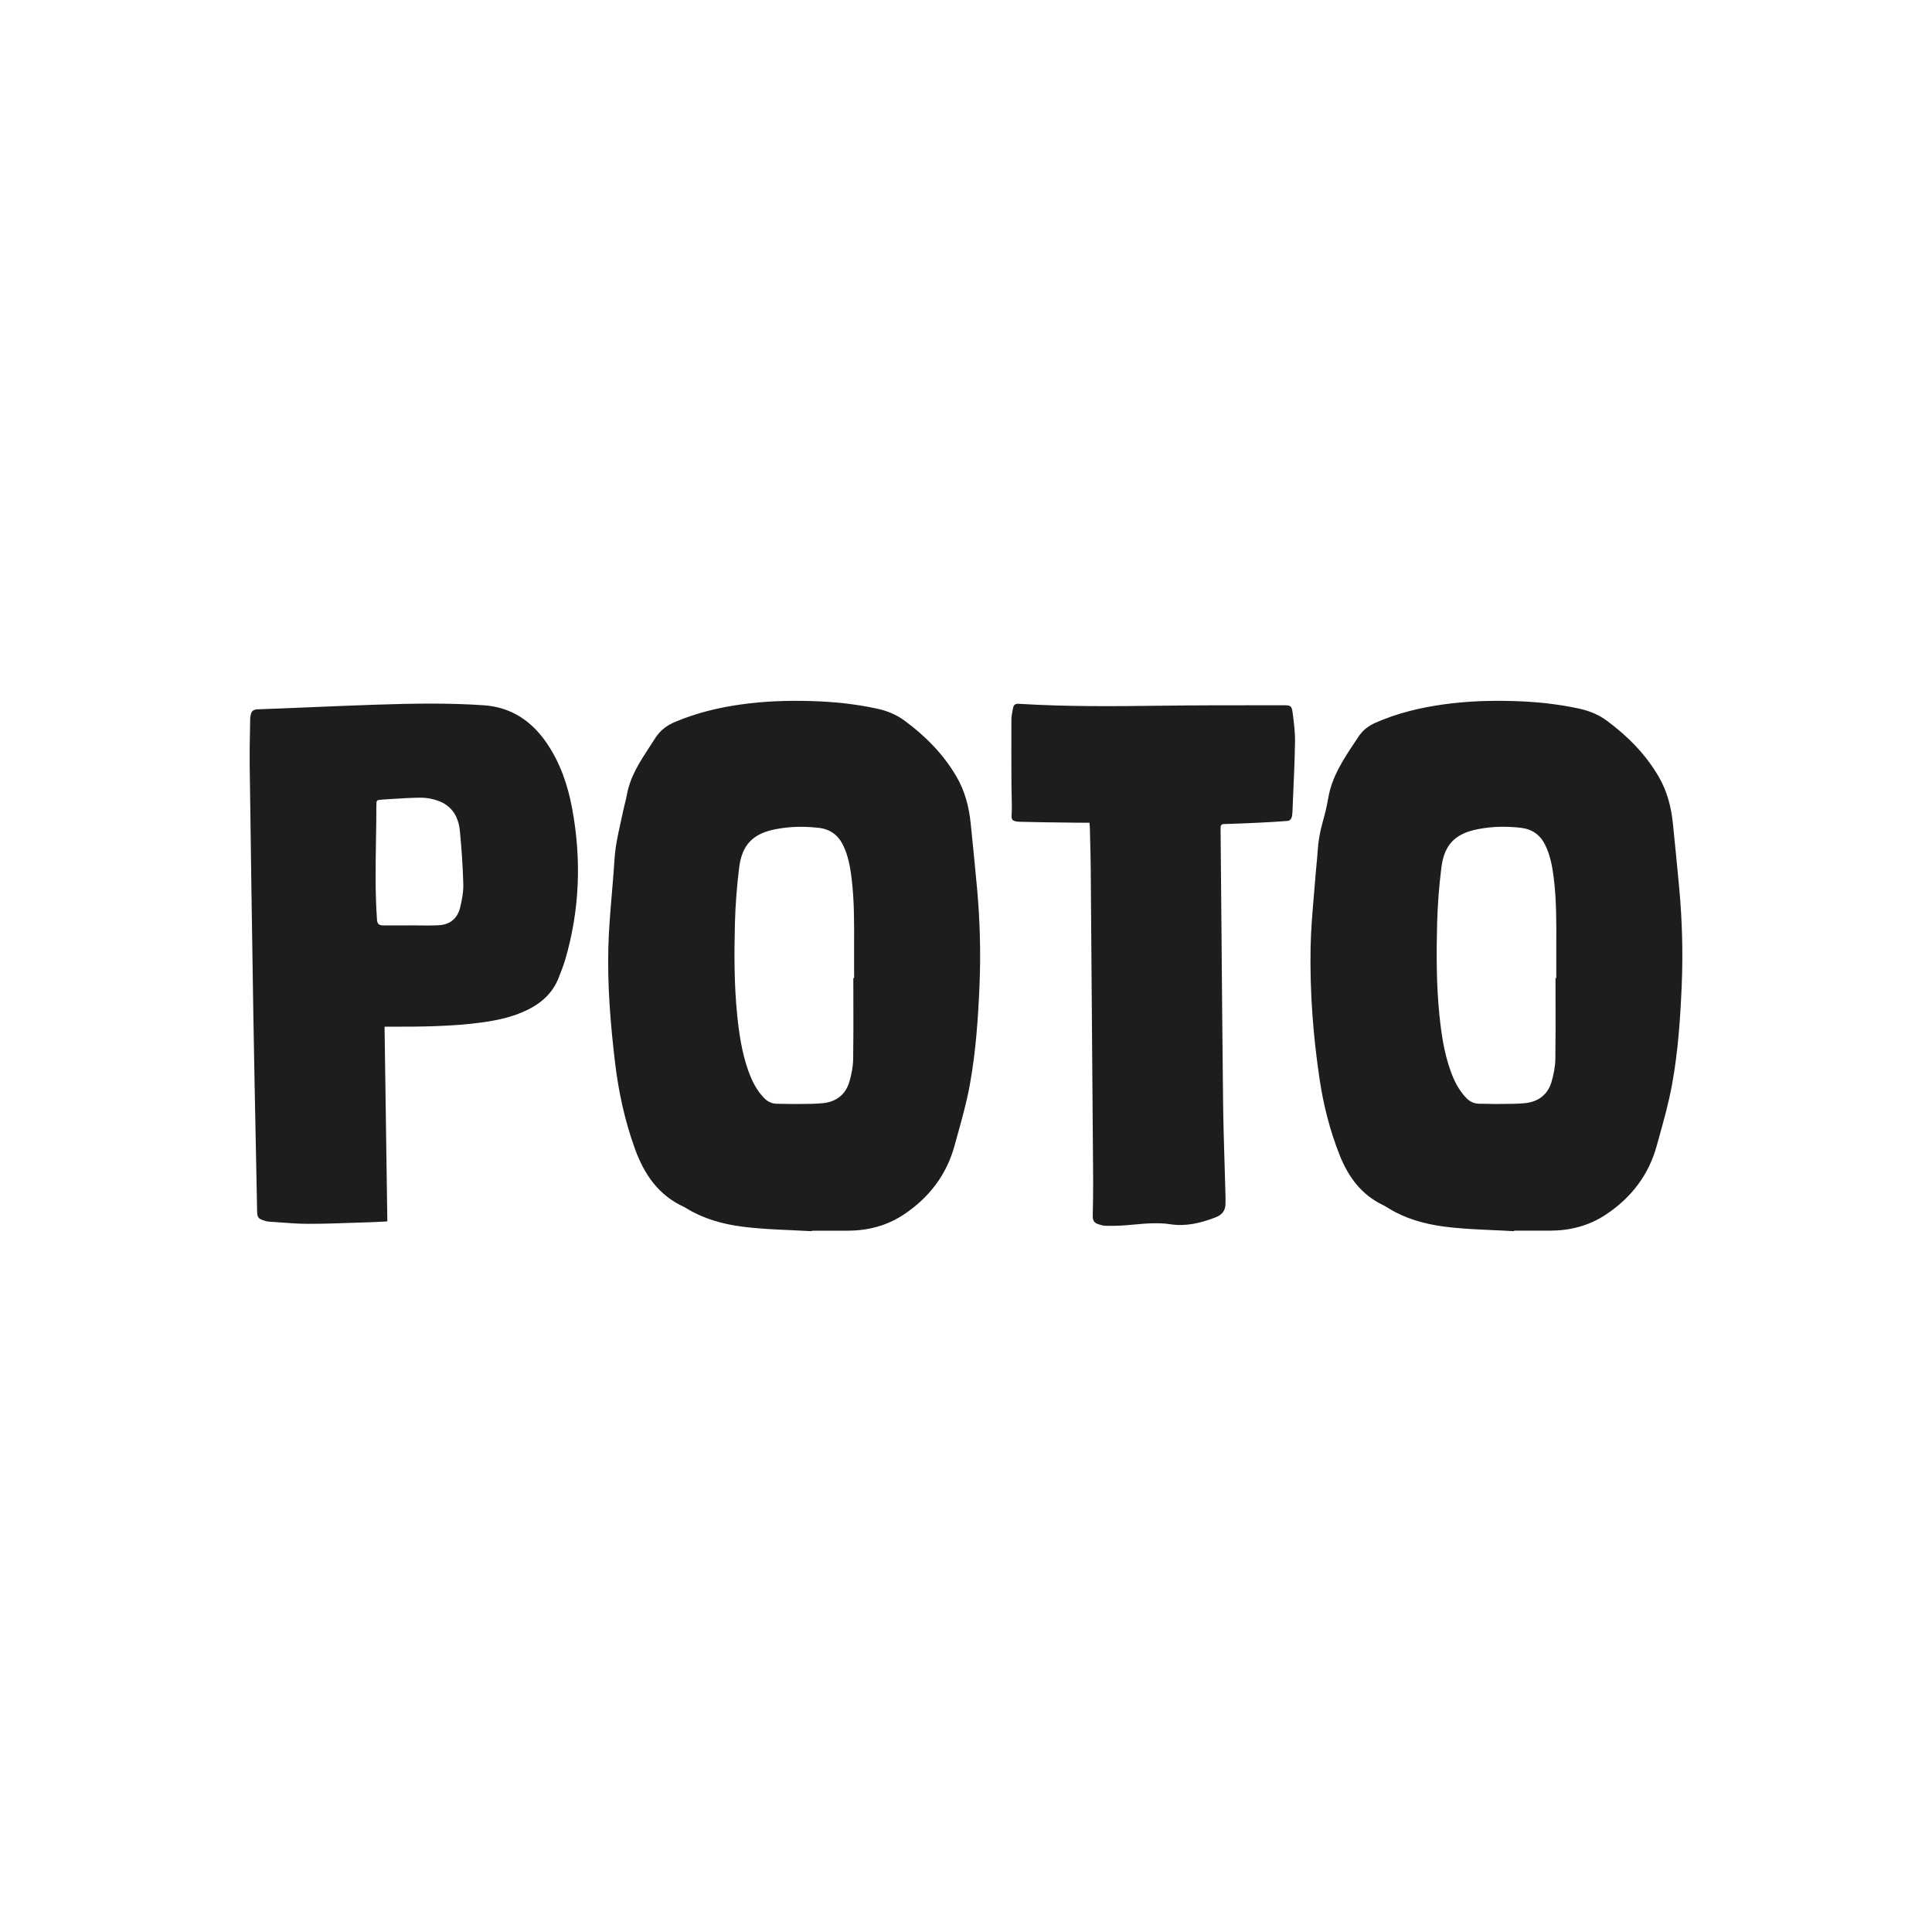 <svg width="64" height="64" viewBox="0 0 64 64" fill="none" xmlns="http://www.w3.org/2000/svg">
<path fill-rule="evenodd" clip-rule="evenodd" d="M31.686 25.728C31.963 26.204 32.099 26.727 32.155 27.271C32.228 27.981 32.298 28.691 32.364 29.402C32.463 30.483 32.493 31.567 32.447 32.653C32.401 33.755 32.323 34.858 32.125 35.943C32.019 36.522 31.86 37.092 31.701 37.661C31.673 37.762 31.645 37.863 31.617 37.964C31.352 38.924 30.778 39.668 29.957 40.221C29.395 40.6 28.764 40.765 28.089 40.768C27.824 40.769 27.558 40.769 27.293 40.768H27.293H27.292C27.159 40.768 27.026 40.768 26.893 40.768L26.892 40.785C26.656 40.771 26.42 40.76 26.184 40.75L26.184 40.75C25.636 40.726 25.089 40.702 24.549 40.629C23.925 40.545 23.306 40.371 22.753 40.036L22.73 40.022C22.706 40.007 22.683 39.992 22.657 39.98C21.811 39.593 21.337 38.899 21.031 38.05C20.697 37.124 20.49 36.171 20.374 35.199C20.222 33.922 20.118 32.641 20.153 31.356C20.169 30.777 20.218 30.199 20.267 29.621C20.288 29.381 20.308 29.142 20.326 28.902C20.331 28.833 20.335 28.763 20.34 28.694C20.355 28.462 20.371 28.23 20.408 28.002C20.457 27.706 20.522 27.413 20.587 27.119C20.61 27.016 20.633 26.912 20.655 26.808C20.669 26.741 20.686 26.675 20.703 26.609L20.703 26.609L20.703 26.609L20.703 26.609C20.726 26.518 20.749 26.427 20.765 26.335C20.871 25.732 21.193 25.239 21.515 24.745C21.577 24.651 21.639 24.556 21.699 24.461C21.864 24.198 22.084 24.032 22.369 23.912C23.075 23.615 23.809 23.438 24.564 23.333C25.323 23.227 26.087 23.201 26.853 23.223C27.595 23.243 28.332 23.317 29.058 23.476C29.388 23.548 29.698 23.674 29.968 23.874C30.656 24.384 31.252 24.983 31.686 25.728ZM28.294 32.265V32.265V32.265C28.294 32.175 28.294 32.086 28.293 31.996H28.293C28.291 31.758 28.292 31.52 28.293 31.282C28.296 30.551 28.299 29.821 28.21 29.093C28.163 28.715 28.097 28.341 27.927 27.995C27.763 27.66 27.495 27.466 27.127 27.424C26.65 27.369 26.172 27.376 25.7 27.467C24.944 27.612 24.58 27.979 24.485 28.745C24.411 29.346 24.362 29.953 24.346 30.559C24.32 31.588 24.317 32.618 24.422 33.644C24.486 34.257 24.576 34.866 24.782 35.451C24.902 35.794 25.059 36.117 25.32 36.381C25.446 36.508 25.591 36.566 25.768 36.564C25.857 36.563 25.946 36.565 26.034 36.568C26.126 36.57 26.218 36.573 26.31 36.571C26.386 36.57 26.463 36.57 26.54 36.57C26.778 36.569 27.017 36.568 27.254 36.545C27.693 36.501 28.011 36.266 28.137 35.833C28.208 35.591 28.258 35.334 28.262 35.083C28.272 34.437 28.27 33.79 28.269 33.143C28.268 32.895 28.267 32.647 28.267 32.4H28.293L28.294 32.265ZM55.416 27.272C55.489 27.981 55.559 28.692 55.625 29.402L55.625 29.402C55.724 30.479 55.755 31.558 55.709 32.639C55.663 33.742 55.587 34.844 55.388 35.929C55.281 36.518 55.12 37.097 54.959 37.675L54.959 37.675L54.959 37.675C54.932 37.771 54.905 37.868 54.879 37.964C54.612 38.93 54.033 39.676 53.206 40.229C52.656 40.597 52.038 40.761 51.378 40.767C51.099 40.769 50.82 40.769 50.541 40.768C50.412 40.768 50.283 40.767 50.154 40.767L50.152 40.785C49.915 40.77 49.677 40.76 49.439 40.749H49.439C48.893 40.725 48.348 40.701 47.809 40.628C47.185 40.544 46.567 40.371 46.014 40.036L45.989 40.021L45.968 40.008L45.968 40.008C45.92 39.978 45.872 39.948 45.822 39.924C45.097 39.578 44.662 38.986 44.374 38.256C44.058 37.454 43.845 36.626 43.717 35.776C43.498 34.32 43.388 32.855 43.415 31.383C43.426 30.802 43.476 30.22 43.526 29.639L43.526 29.639C43.547 29.393 43.568 29.147 43.587 28.902C43.594 28.804 43.604 28.706 43.614 28.608L43.614 28.608L43.614 28.608V28.608V28.608C43.627 28.48 43.64 28.352 43.647 28.223C43.666 27.884 43.724 27.553 43.817 27.226C43.89 26.969 43.954 26.707 43.999 26.442C44.119 25.727 44.507 25.145 44.896 24.562L44.897 24.561L44.897 24.561C44.932 24.509 44.967 24.457 45.001 24.404C45.145 24.187 45.329 24.046 45.567 23.941C46.29 23.622 47.047 23.442 47.825 23.333C48.585 23.227 49.348 23.201 50.114 23.223C50.856 23.243 51.593 23.317 52.32 23.476C52.649 23.548 52.959 23.674 53.23 23.875C53.918 24.384 54.513 24.984 54.947 25.729C55.224 26.205 55.36 26.727 55.416 27.272ZM51.554 32.252V32.251C51.555 32.153 51.555 32.054 51.554 31.955L51.554 31.954C51.552 31.724 51.553 31.493 51.554 31.262C51.557 30.538 51.56 29.814 51.471 29.093C51.424 28.71 51.357 28.332 51.182 27.982C51.018 27.653 50.751 27.465 50.389 27.423C49.912 27.368 49.435 27.374 48.963 27.466C48.205 27.612 47.843 27.976 47.747 28.743C47.672 29.349 47.623 29.961 47.607 30.571C47.581 31.595 47.579 32.62 47.684 33.641C47.747 34.255 47.837 34.864 48.043 35.449C48.163 35.792 48.32 36.115 48.581 36.38C48.706 36.507 48.851 36.565 49.028 36.563C49.119 36.562 49.21 36.564 49.301 36.566C49.395 36.569 49.49 36.572 49.584 36.57C49.654 36.569 49.725 36.569 49.795 36.569C50.035 36.568 50.276 36.567 50.514 36.544C50.953 36.5 51.272 36.266 51.398 35.833C51.468 35.591 51.518 35.335 51.523 35.084C51.533 34.437 51.531 33.79 51.529 33.143V33.143V33.143L51.529 33.139C51.529 32.893 51.528 32.647 51.528 32.4H51.554L51.554 32.252ZM18.122 24.631C17.621 23.892 16.945 23.429 16.038 23.364C14.848 23.28 13.656 23.304 12.465 23.343C11.729 23.367 10.993 23.398 10.257 23.429L10.257 23.429C9.682 23.453 9.108 23.477 8.533 23.497C8.394 23.503 8.328 23.554 8.306 23.682C8.304 23.692 8.302 23.703 8.3 23.713L8.3 23.713C8.294 23.744 8.288 23.774 8.288 23.805C8.286 23.949 8.283 24.093 8.28 24.238C8.273 24.598 8.266 24.959 8.271 25.319C8.308 28.082 8.347 30.845 8.392 33.608C8.418 35.146 8.449 36.683 8.48 38.221L8.48 38.221L8.48 38.221C8.493 38.848 8.505 39.475 8.517 40.103C8.522 40.335 8.547 40.369 8.766 40.438C8.81 40.452 8.856 40.465 8.902 40.468C9.03 40.476 9.158 40.485 9.285 40.495C9.597 40.518 9.908 40.541 10.219 40.541C10.706 40.541 11.193 40.524 11.679 40.507L11.68 40.507C11.865 40.501 12.05 40.495 12.235 40.489C12.37 40.485 12.504 40.478 12.644 40.471L12.644 40.471L12.644 40.471C12.705 40.467 12.767 40.464 12.831 40.461L12.778 36.749L12.739 34.011H12.973C13.961 34.011 14.948 34.004 15.93 33.874C16.469 33.802 16.999 33.69 17.491 33.445C17.968 33.206 18.335 32.862 18.522 32.349C18.543 32.292 18.566 32.235 18.588 32.178L18.588 32.178C18.634 32.058 18.681 31.938 18.717 31.814C19.205 30.156 19.267 28.476 18.953 26.781C18.81 26.015 18.563 25.284 18.122 24.632L18.122 24.631ZM15.244 30.059C15.157 30.423 14.906 30.632 14.53 30.65C14.296 30.662 14.061 30.659 13.826 30.656C13.723 30.655 13.62 30.654 13.517 30.654V30.655L13.243 30.655H13.243C13.061 30.655 12.879 30.656 12.696 30.655C12.542 30.654 12.497 30.6 12.487 30.447C12.426 29.578 12.441 28.709 12.455 27.84V27.84L12.455 27.84C12.461 27.458 12.468 27.077 12.468 26.695C12.468 26.506 12.469 26.5 12.66 26.488C12.742 26.483 12.824 26.477 12.907 26.472L12.907 26.472C13.249 26.449 13.592 26.427 13.935 26.424C14.126 26.422 14.325 26.461 14.505 26.524C14.968 26.686 15.188 27.055 15.233 27.519C15.29 28.104 15.331 28.692 15.347 29.279C15.355 29.538 15.305 29.805 15.244 30.06V30.059ZM41.646 23.363C41.942 23.363 42.238 23.363 42.534 23.362V23.363C42.753 23.363 42.79 23.383 42.819 23.601C42.862 23.926 42.905 24.256 42.899 24.582C42.889 25.174 42.863 25.765 42.837 26.357C42.829 26.543 42.821 26.729 42.813 26.915C42.81 26.979 42.802 27.047 42.776 27.105C42.76 27.143 42.71 27.189 42.672 27.192C42.354 27.218 42.035 27.237 41.715 27.252C41.328 27.271 40.94 27.287 40.552 27.298C40.451 27.3 40.432 27.343 40.433 27.434C40.443 28.516 40.453 29.598 40.462 30.68C40.478 32.612 40.494 34.544 40.516 36.476C40.524 37.198 40.546 37.919 40.568 38.641C40.578 38.99 40.589 39.339 40.598 39.688C40.599 39.729 40.598 39.771 40.597 39.812C40.596 39.836 40.596 39.859 40.596 39.882C40.593 40.111 40.474 40.247 40.264 40.328C39.783 40.513 39.295 40.634 38.772 40.555C38.366 40.493 37.961 40.529 37.556 40.566C37.453 40.575 37.35 40.584 37.247 40.592C37.044 40.607 36.84 40.61 36.636 40.606C36.55 40.605 36.463 40.579 36.38 40.553C36.255 40.514 36.196 40.427 36.198 40.291C36.206 39.897 36.215 39.502 36.212 39.109C36.187 35.664 36.16 32.218 36.132 28.774C36.129 28.444 36.121 28.114 36.112 27.784C36.109 27.669 36.107 27.554 36.104 27.439C36.103 27.399 36.099 27.361 36.096 27.319C36.094 27.298 36.092 27.276 36.09 27.253C36.041 27.253 35.992 27.253 35.945 27.253C35.853 27.253 35.765 27.254 35.676 27.253C35.526 27.25 35.376 27.249 35.226 27.247C34.741 27.242 34.257 27.236 33.772 27.222C33.5 27.214 33.504 27.132 33.512 26.958L33.513 26.951C33.523 26.752 33.517 26.551 33.512 26.351C33.509 26.24 33.506 26.13 33.506 26.02C33.503 25.297 33.5 24.574 33.504 23.851C33.504 23.726 33.53 23.601 33.554 23.477C33.557 23.464 33.56 23.452 33.562 23.439C33.58 23.346 33.64 23.307 33.745 23.314C35.366 23.415 36.989 23.396 38.611 23.376C39.623 23.363 40.634 23.363 41.646 23.363Z" fill="#1D1D1D"/>
</svg>
